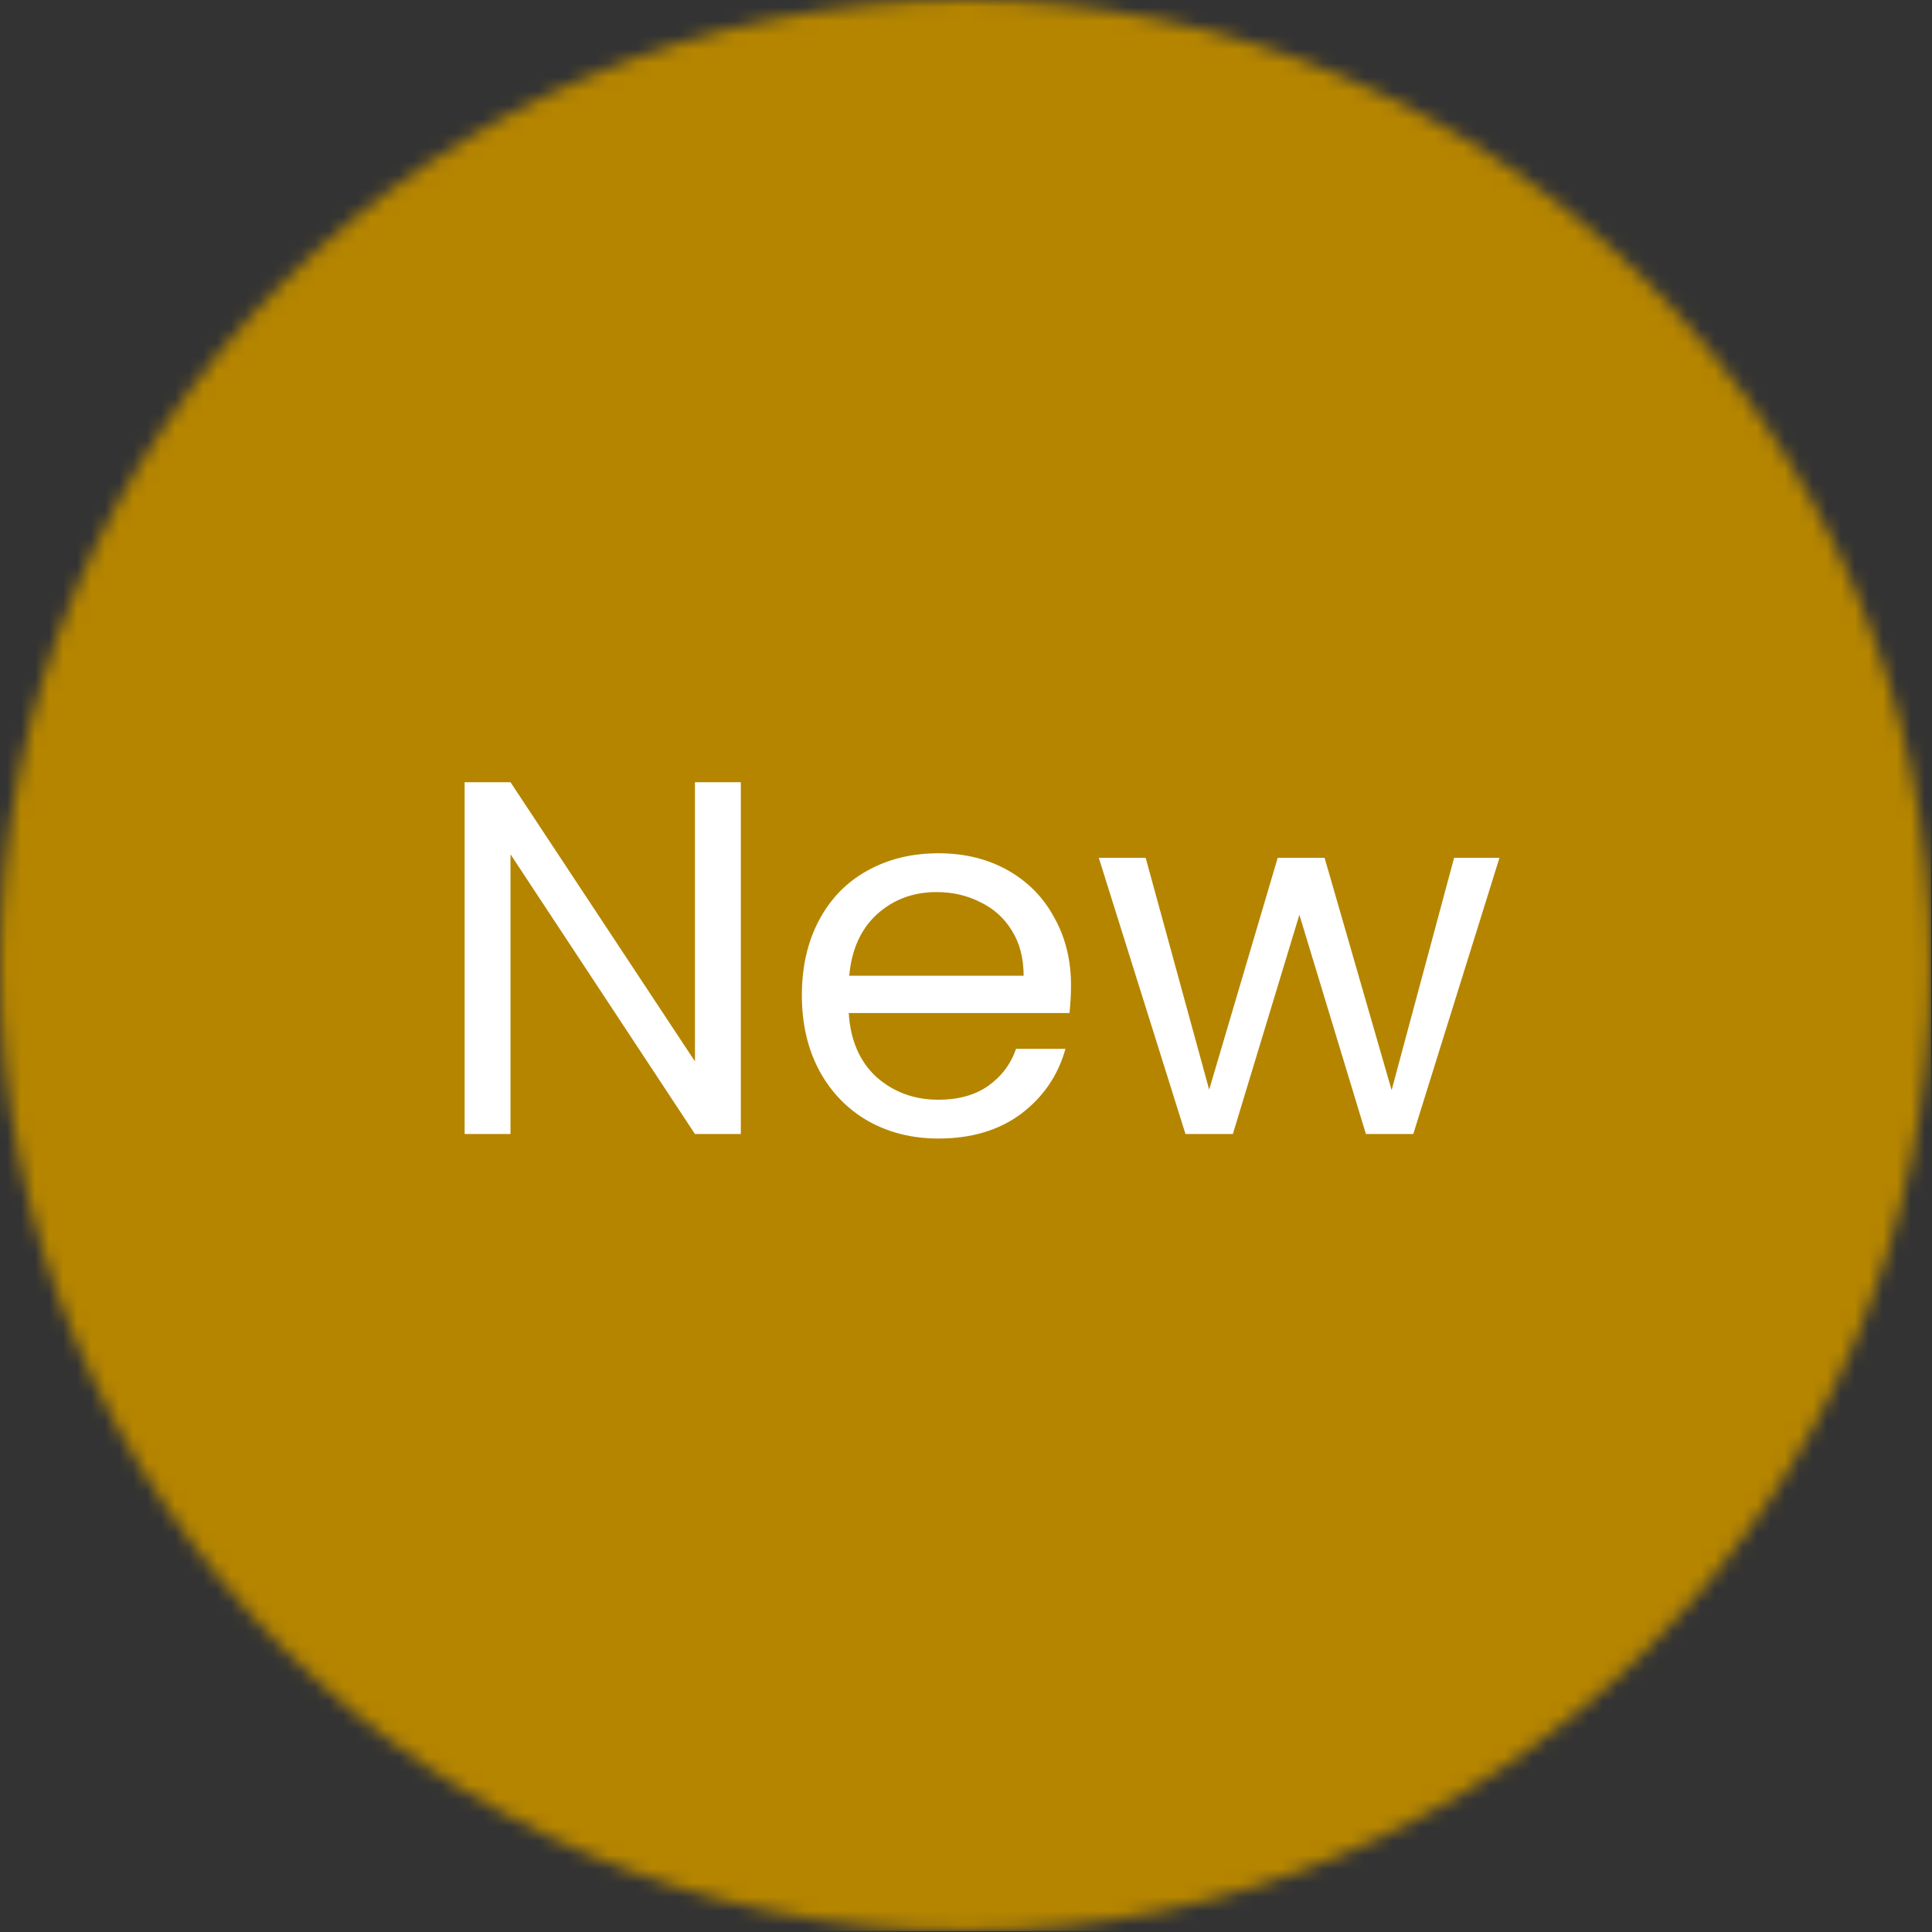 <?xml version="1.0" encoding="UTF-8"?>
<svg xmlns="http://www.w3.org/2000/svg" width="138" height="138" viewBox="0 0 138 138" fill="none">
  <rect x="0" y="0" width="138" height="138" fill="#333333" stroke="none"/>
  <mask id="mask0_23_18" style="mask-type:luminance" maskUnits="userSpaceOnUse" x="0" y="0" width="138" height="138">
    <path d="M68.965 0C30.875 0 0 30.875 0 68.965C0 107.051 30.875 137.93 68.965 137.93C107.051 137.93 137.93 107.051 137.93 68.965C137.93 30.875 107.051 0 68.965 0Z" fill="white"></path>
  </mask>
  <g mask="url(#mask0_23_18)">
    <path d="M0 0H137.93V137.93H0V0Z" fill="#B58500"></path>
  </g>
  <path d="M52.916 81H49.64L36.464 61.02V81H33.188V55.872H36.464L49.64 75.816V55.872H52.916V81ZM76.501 70.38C76.501 71.004 76.465 71.664 76.392 72.36H60.624C60.745 74.304 61.404 75.828 62.605 76.932C63.828 78.012 65.305 78.552 67.032 78.552C68.448 78.552 69.624 78.228 70.561 77.58C71.52 76.908 72.192 76.02 72.576 74.916H76.105C75.576 76.812 74.52 78.36 72.936 79.56C71.353 80.736 69.385 81.324 67.032 81.324C65.16 81.324 63.48 80.904 61.992 80.064C60.529 79.224 59.377 78.036 58.536 76.5C57.697 74.94 57.276 73.14 57.276 71.1C57.276 69.06 57.684 67.272 58.501 65.736C59.316 64.2 60.456 63.024 61.92 62.208C63.408 61.368 65.112 60.948 67.032 60.948C68.904 60.948 70.561 61.356 72.001 62.172C73.441 62.988 74.544 64.116 75.312 65.556C76.105 66.972 76.501 68.58 76.501 70.38ZM73.117 69.696C73.117 68.448 72.841 67.38 72.288 66.492C71.737 65.58 70.981 64.896 70.02 64.44C69.085 63.96 68.04 63.72 66.888 63.72C65.233 63.72 63.816 64.248 62.641 65.304C61.489 66.36 60.828 67.824 60.66 69.696H73.117ZM107.105 61.272L100.949 81H97.565L92.813 65.34L88.061 81H84.677L78.485 61.272H81.833L86.369 77.832L91.265 61.272H94.613L99.401 77.868L103.865 61.272H107.105Z" fill="white"></path>
</svg>
